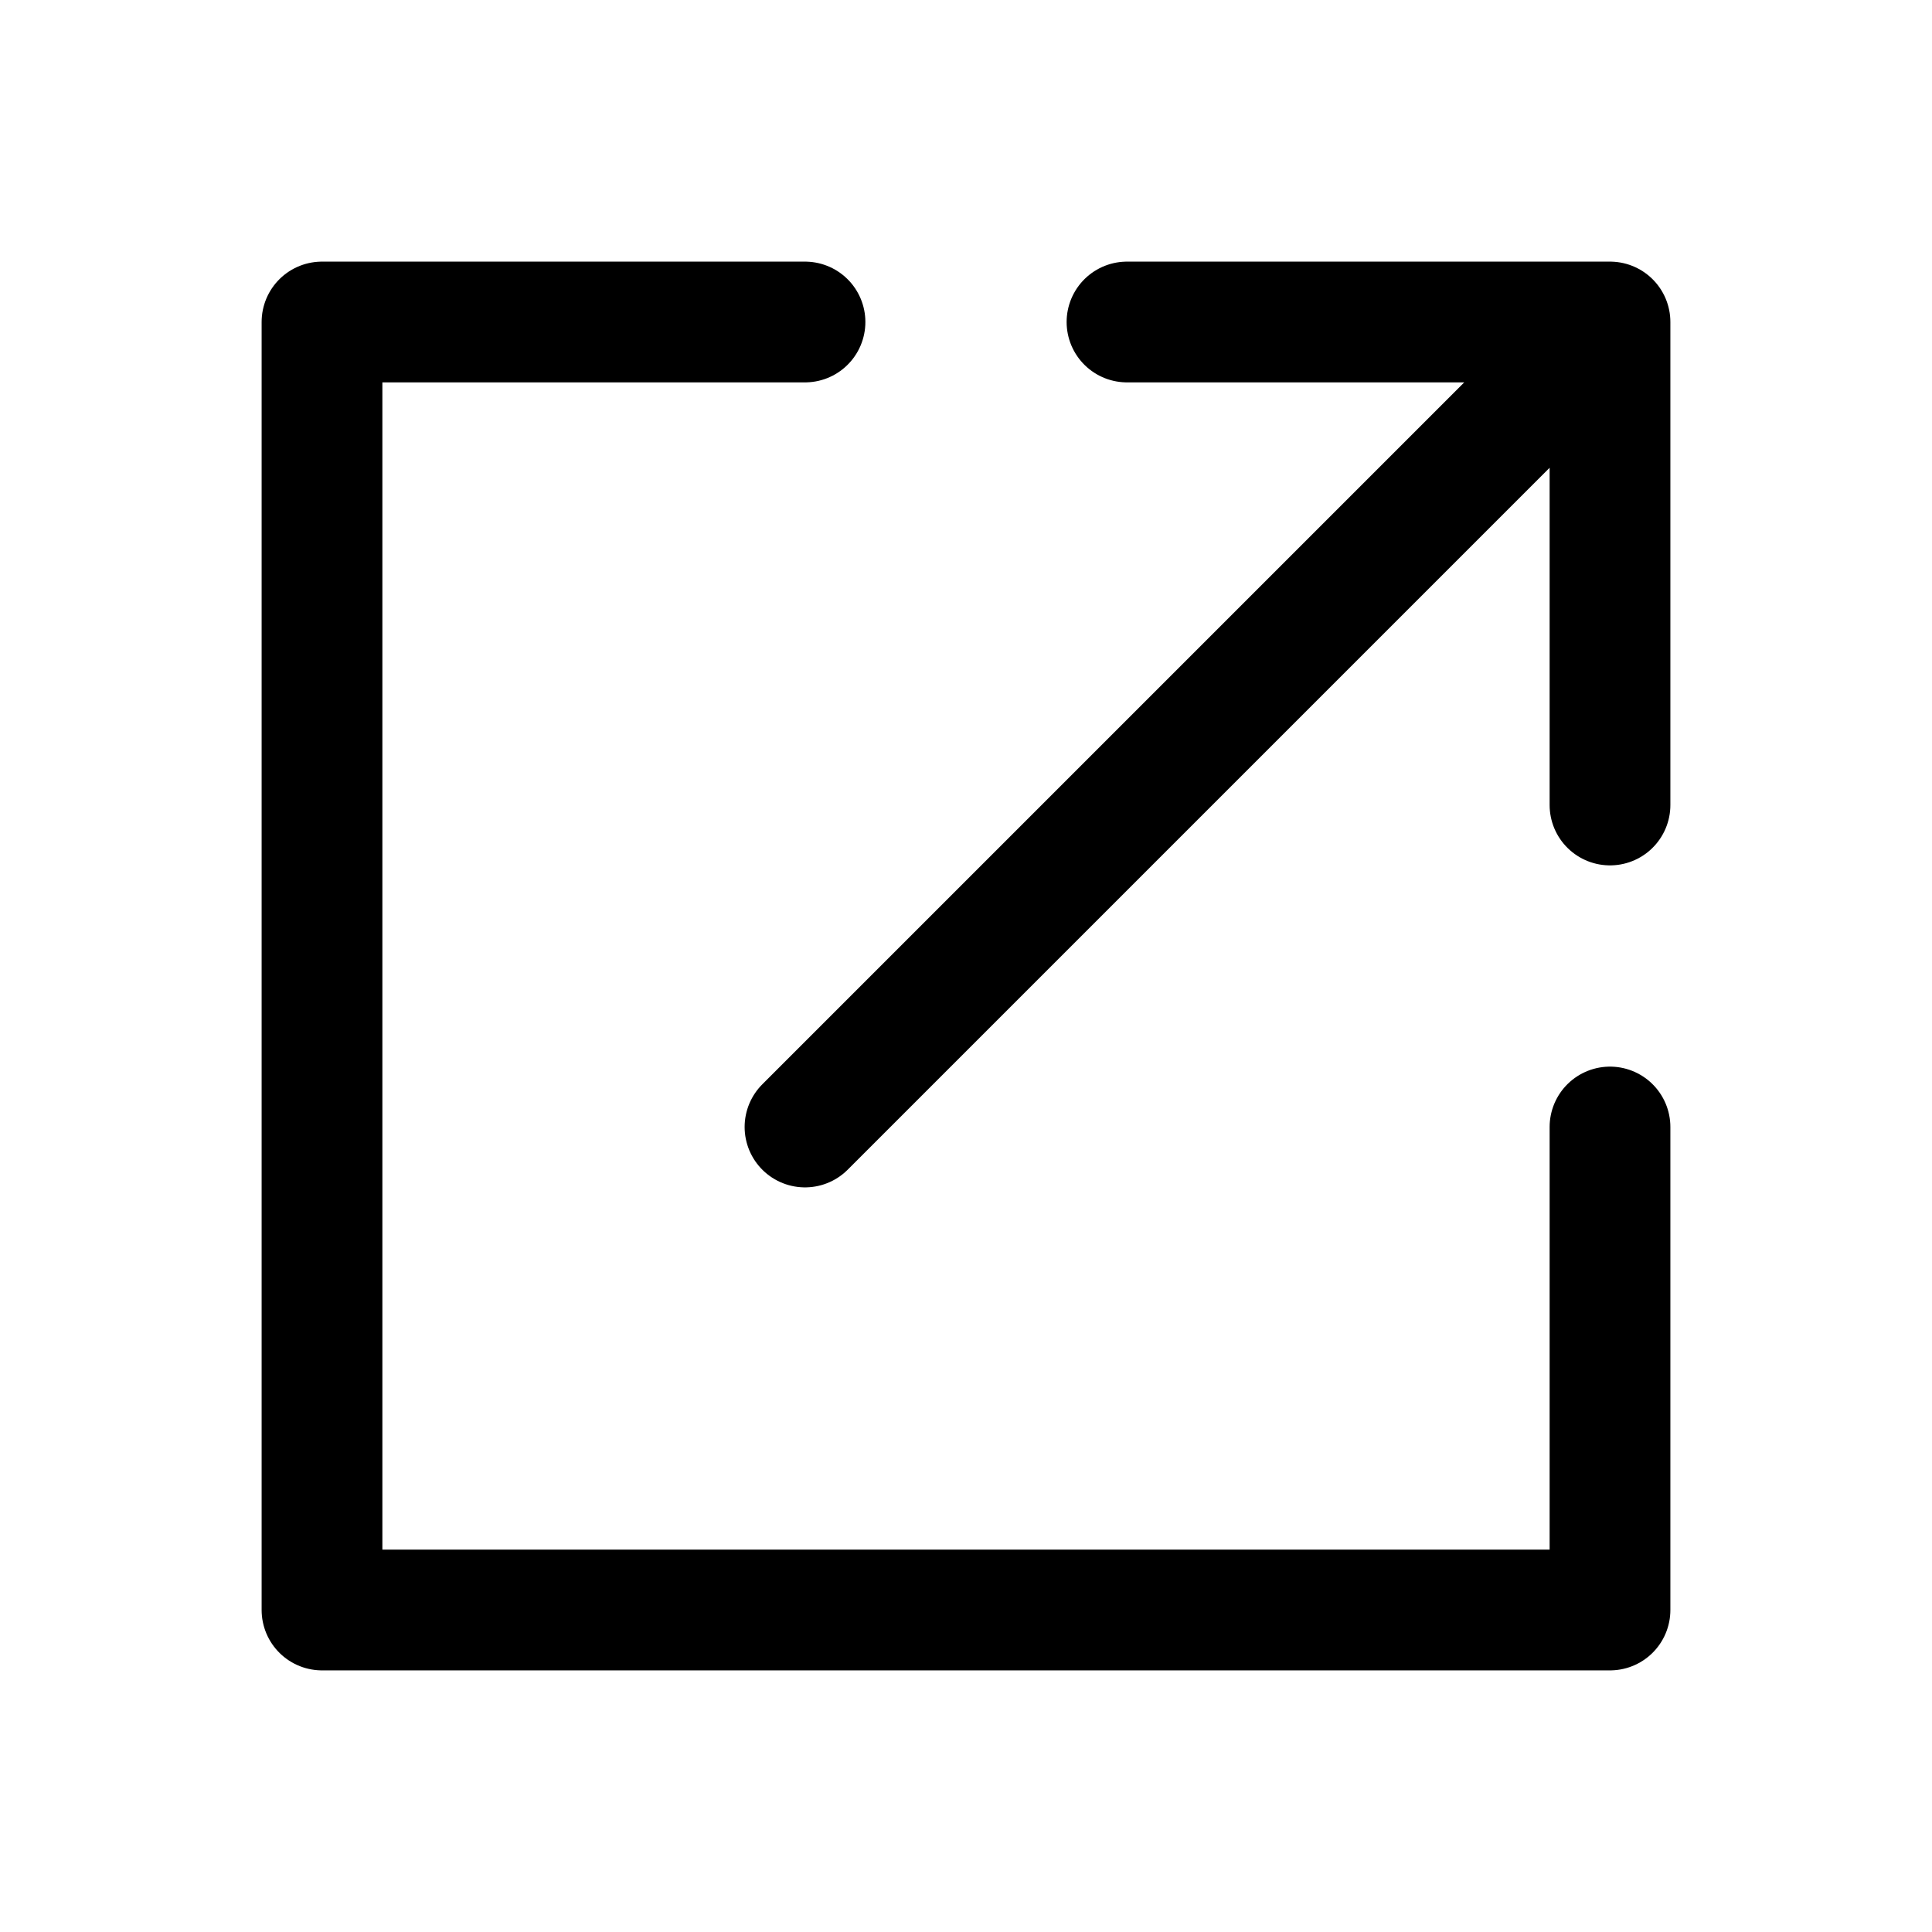 <?xml version="1.0" encoding="utf-8"?><!-- Скачано с сайта svg4.ru / Downloaded from svg4.ru -->
<svg width="800px" height="800px" viewBox="0 0 24 24" fill="none" xmlns="http://www.w3.org/2000/svg">
<path d="M20 4L10 14M20 4L20 10M20 4L14 4M10 4H4V20H20V14" stroke="#000000" stroke-width="1.5" stroke-linecap="round" stroke-linejoin="round"/>
</svg>